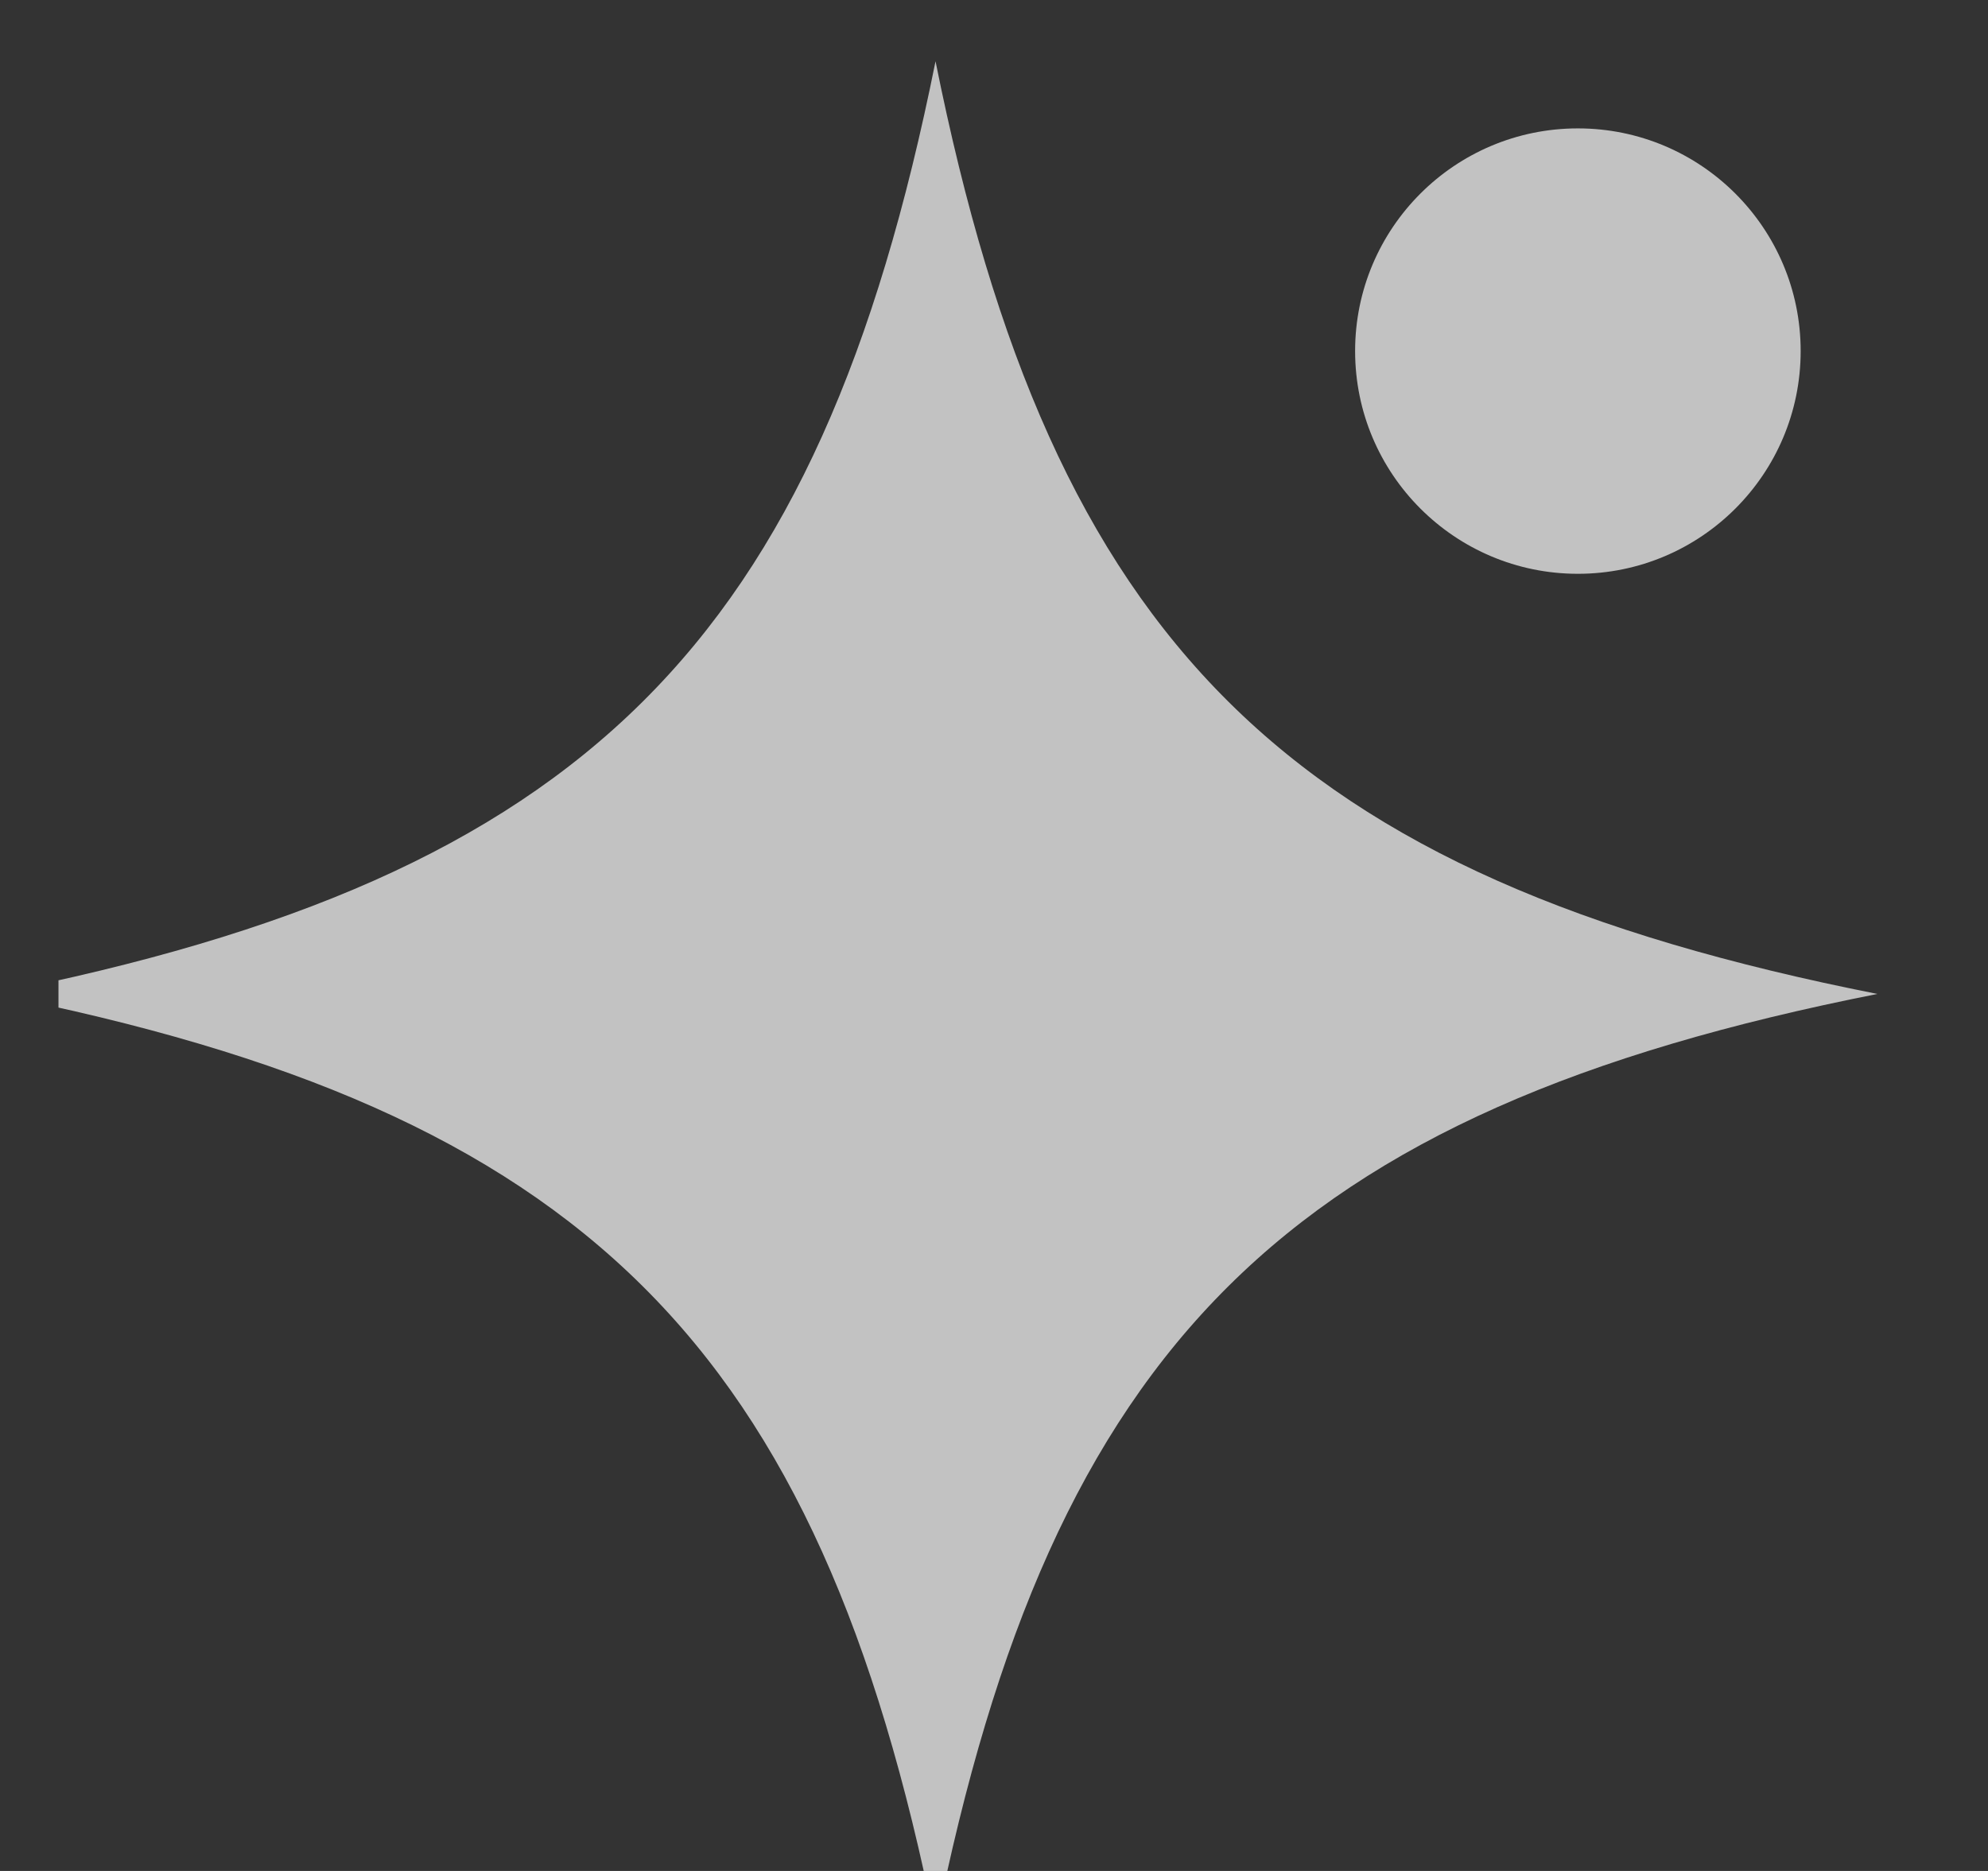 <svg width="17" height="16" viewBox="0 0 17 16" fill="none" xmlns="http://www.w3.org/2000/svg">
<rect x="0" y="0" width="17" height="16" fill="#333333" stroke="none"/>
<g clip-path="url(#clip0_738_6938)">
<g clip-path="url(#clip1_738_6938)">
<path d="M8 0.524C9 5.5 11 7.5 16.054 8.5C11 9.5 9 11.5 8 16.476C7 11.5 5 9.5 -0.054 8.5C5 7.5 7 5.5 8 0.524Z" fill="white" fill-opacity="0.7"/>
<path d="M13.493 4.907C14.545 4.907 15.398 4.054 15.398 3.002C15.398 1.951 14.545 1.098 13.493 1.098C12.441 1.098 11.588 1.951 11.588 3.002C11.588 4.054 12.441 4.907 13.493 4.907Z" fill="white" fill-opacity="0.7"/>
</g>
</g>
<defs>
<clipPath id="clip0_738_6938">
<rect width="16" height="16" fill="white" transform="translate(0.5)"/>
</clipPath>
<clipPath id="clip1_738_6938">
<rect width="16" height="16" fill="white" transform="translate(0.5)"/>
</clipPath>
</defs>
</svg>
